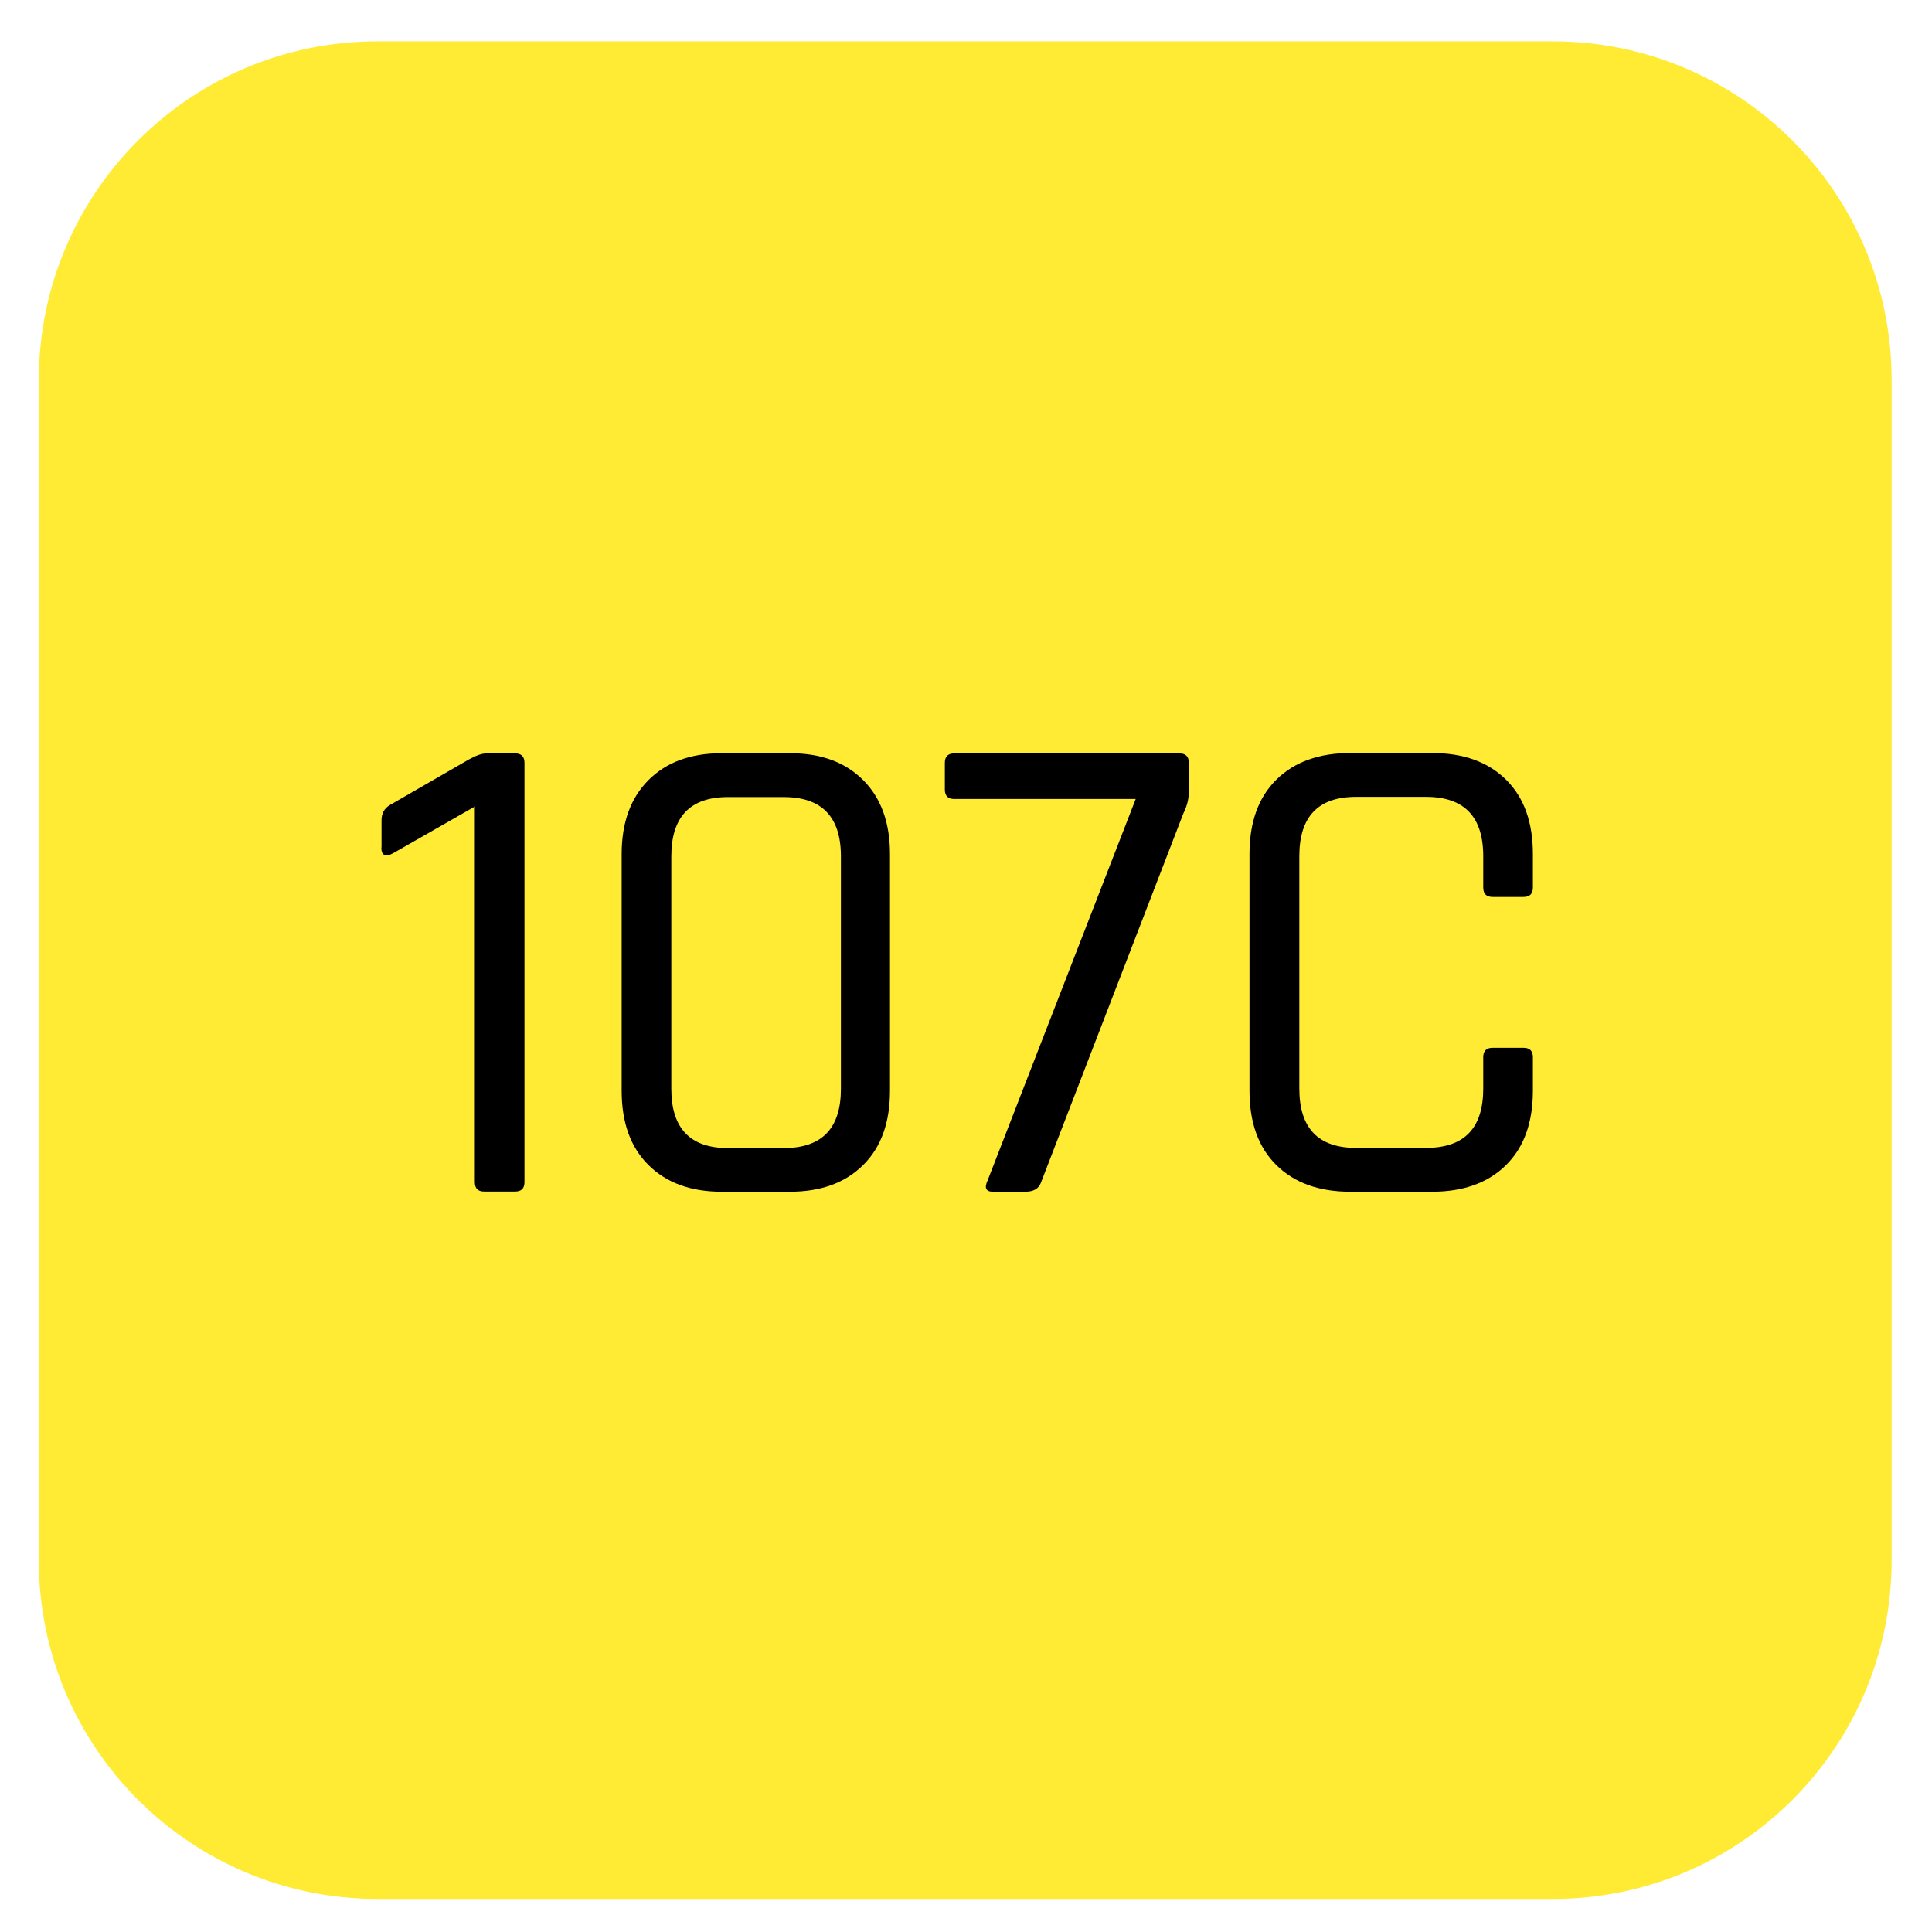 <?xml version="1.0" encoding="UTF-8"?>
<svg id="Warstwa_1" xmlns="http://www.w3.org/2000/svg" width="352.8mm" height="352.8mm" version="1.1" viewBox="0 0 1000.1 1000.1">
  <!-- Generator: Adobe Illustrator 29.5.1, SVG Export Plug-In . SVG Version: 2.1.0 Build 141)  -->
  <defs>
    <style>
      .st0 {
        fill: #ffeb34;
      }

      .st1 {
        isolation: isolate;
      }
    </style>
  </defs>
  <path class="st0" d="M195.4,21.4C98.5,21.4,20.1,99.9,20.1,196.7v611c0,96.9,78.5,175.3,175.3,175.3h608.5c96.9,0,175.3-78.5,175.3-175.3V196.7c0-96.8-78.5-175.3-175.3-175.3H195.4Z"/>
  <g class="st1">
    <path d="M197.5,438.7v-14.1c0-3.5,1.4-6.1,4.2-7.8l40.9-23.6c3.8-2.1,6.8-3.2,9.2-3.2h14.8c3.3,0,4.9,1.6,4.9,4.9v217c0,3.3-1.6,4.9-4.9,4.9h-15.9c-3.3,0-4.9-1.6-4.9-4.9v-194.4l-42,24c-4.2,2.4-6.4,1.4-6.4-2.8Z"/>
    <path d="M408.9,616.9h-35.3c-16,0-28.6-4.6-37.9-13.8-9.3-9.2-13.9-22-13.9-38.5v-122.5c0-16.2,4.6-29,13.9-38.3s21.9-13.9,37.9-13.9h35.3c16,0,28.6,4.6,37.9,13.9,9.3,9.3,13.9,22.1,13.9,38.3v122.5c0,16.5-4.6,29.3-13.9,38.5-9.3,9.2-21.9,13.8-37.9,13.8ZM376.8,594.3h28.9c19.8,0,29.6-10.2,29.6-30.7v-120.3c0-20.5-9.9-30.7-29.6-30.7h-28.9c-19.5,0-29.3,10.2-29.3,30.7v120.3c0,20.5,9.8,30.7,29.3,30.7Z"/>
    <path d="M530.7,616.9h-16.6c-3.8,0-4.7-2-2.8-6l76.6-197.3h-93.9c-3.3,0-4.9-1.6-4.9-4.9v-13.8c0-3.3,1.6-4.9,4.9-4.9h116.5c3.3,0,4.9,1.6,4.9,4.9v14.8c0,3.8-.9,7.5-2.8,11.3l-73.8,191.3c-1.2,3.1-3.9,4.6-8.1,4.6Z"/>
    <path d="M741.3,616.9h-42.3c-16.2,0-29-4.6-38.3-13.8-9.3-9.2-13.9-22-13.9-38.5v-122.5c0-16.5,4.6-29.3,13.9-38.5,9.3-9.2,22.1-13.8,38.3-13.8h42.3c16.2,0,29,4.6,38.3,13.8,9.3,9.2,13.9,22,13.9,38.5v17.3c0,3.3-1.6,4.9-4.9,4.9h-15.9c-3.3,0-4.9-1.6-4.9-4.9v-16.2c0-20.5-9.9-30.7-29.6-30.7h-36.3c-19.5,0-29.3,10.2-29.3,30.7v120.3c0,20.5,9.8,30.7,29.3,30.7h36.3c19.8,0,29.6-10.2,29.6-30.7v-16.2c0-3.3,1.6-4.9,4.9-4.9h15.9c3.3,0,4.9,1.6,4.9,4.9v17.3c0,16.5-4.6,29.3-13.9,38.5-9.3,9.2-22.1,13.8-38.3,13.8Z"/>
  </g>
</svg>